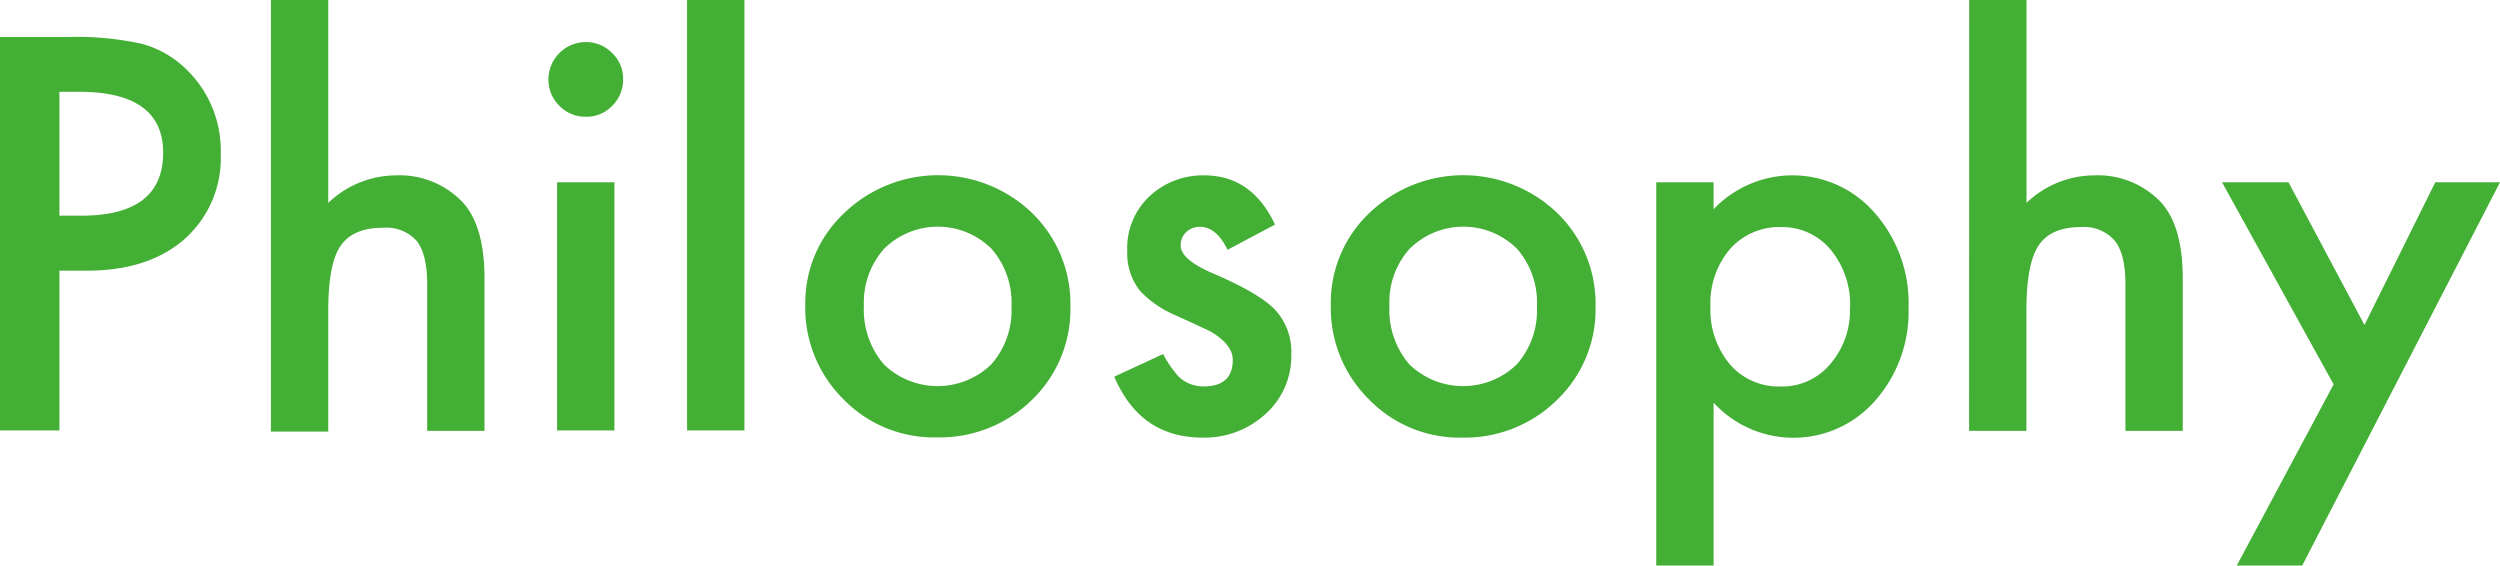 <svg id="レイヤー_1" data-name="レイヤー 1" xmlns="http://www.w3.org/2000/svg" width="311.35" height="70.43" viewBox="0 0 311.35 70.43"><defs><style>.cls-1{fill:#44af35;}</style></defs><path class="cls-1" d="M13.27,38.34v19.9H5.87v-49h8.38a37.74,37.74,0,0,1,9.3.85,12.54,12.54,0,0,1,5.59,3.24,14,14,0,0,1,4.22,10.41,13.5,13.5,0,0,1-4.51,10.67q-4.5,3.93-12.16,3.93Zm0-6.85H16q10.18,0,10.19-7.84,0-7.59-10.51-7.59H13.27Z" transform="translate(-5.87 -4.63)"/><path class="cls-1" d="M39.61,4.63h7.14V29.9a12.27,12.27,0,0,1,8.41-3.43,10.85,10.85,0,0,1,8.38,3.4c1.78,2,2.67,5.11,2.67,9.42v19H59.07V40q0-3.72-1.32-5.38A5.1,5.1,0,0,0,53.51,33c-2.5,0-4.25.78-5.27,2.32s-1.49,4.25-1.49,8.06v15H39.61Z" transform="translate(-5.87 -4.63)"/><path class="cls-1" d="M74.17,14.47a4.67,4.67,0,0,1,4.64-4.6,4.5,4.5,0,0,1,3.3,1.37,4.36,4.36,0,0,1,1.36,3.26,4.53,4.53,0,0,1-1.36,3.31,4.39,4.39,0,0,1-3.27,1.36,4.49,4.49,0,0,1-3.3-1.36A4.57,4.57,0,0,1,74.17,14.47Zm8.22,12.86V58.24H75.25V27.33Z" transform="translate(-5.87 -4.63)"/><path class="cls-1" d="M98.58,4.63V58.24H91.44V4.63Z" transform="translate(-5.87 -4.63)"/><path class="cls-1" d="M106.16,42.56A15.33,15.33,0,0,1,111,31.17a16.89,16.89,0,0,1,23.42,0,15.76,15.76,0,0,1,4.76,11.62,15.68,15.68,0,0,1-4.79,11.64,16.4,16.4,0,0,1-11.84,4.67,15.69,15.69,0,0,1-11.65-4.76A16,16,0,0,1,106.16,42.56Zm7.3.13A10.44,10.44,0,0,0,115.94,50a9.61,9.61,0,0,0,13.39,0,10.16,10.16,0,0,0,2.51-7.2,10.18,10.18,0,0,0-2.51-7.21,9.5,9.5,0,0,0-13.33,0A10,10,0,0,0,113.46,42.69Z" transform="translate(-5.87 -4.63)"/><path class="cls-1" d="M164.66,32.6l-5.91,3.14c-.93-1.91-2.09-2.87-3.46-2.86a2.38,2.38,0,0,0-1.68.65,2.2,2.2,0,0,0-.7,1.67c0,1.18,1.38,2.36,4.13,3.52q5.69,2.45,7.65,4.51a7.72,7.72,0,0,1,2,5.55,9.7,9.7,0,0,1-3.3,7.49,11.24,11.24,0,0,1-7.75,2.86q-7.77,0-11-7.59l6.09-2.82a13,13,0,0,0,1.94,2.82,4.38,4.38,0,0,0,3.11,1.21q3.61,0,3.62-3.3c0-1.27-.93-2.45-2.8-3.56l-2.15-1-2.19-1a13.06,13.06,0,0,1-4.38-3,7.48,7.48,0,0,1-1.62-5A8.82,8.82,0,0,1,149,29.1a9.71,9.71,0,0,1,6.85-2.63Q161.78,26.47,164.66,32.6Z" transform="translate(-5.87 -4.63)"/><path class="cls-1" d="M171.61,42.56a15.36,15.36,0,0,1,4.79-11.39,16.89,16.89,0,0,1,23.42,0,15.7,15.7,0,0,1,4.76,11.62,15.61,15.61,0,0,1-4.79,11.64A16.38,16.38,0,0,1,188,59.13a15.72,15.72,0,0,1-11.64-4.76A16,16,0,0,1,171.61,42.56Zm7.3.13A10.43,10.43,0,0,0,181.38,50a9.62,9.62,0,0,0,13.4,0,10.15,10.15,0,0,0,2.5-7.2,10.18,10.18,0,0,0-2.5-7.21,9.5,9.5,0,0,0-13.33,0A9.91,9.91,0,0,0,178.91,42.69Z" transform="translate(-5.87 -4.63)"/><path class="cls-1" d="M219.28,75.06h-7.14V27.33h7.14v3.36a13.55,13.55,0,0,1,20.09.48,17,17,0,0,1,4.19,11.77,16.71,16.71,0,0,1-4.16,11.59,13.51,13.51,0,0,1-20.12.25Zm17-32.09a10.73,10.73,0,0,0-2.41-7.23,7.83,7.83,0,0,0-6.16-2.83,8.19,8.19,0,0,0-6.38,2.73,10.38,10.38,0,0,0-2.44,7.18A10.54,10.54,0,0,0,221.31,50a8,8,0,0,0,6.35,2.76A7.74,7.74,0,0,0,233.78,50a10.15,10.15,0,0,0,2.48-7Z" transform="translate(-5.87 -4.63)"/><path class="cls-1" d="M251.11,4.63h7.14V29.9a12.27,12.27,0,0,1,8.41-3.43,10.83,10.83,0,0,1,8.38,3.4c1.78,2,2.67,5.11,2.67,9.42v19h-7.14V40q0-3.72-1.32-5.38A5.07,5.07,0,0,0,265,32.91c-2.49,0-4.25.78-5.26,2.32s-1.5,4.25-1.5,8.06v15H251.1Z" transform="translate(-5.87 -4.63)"/><path class="cls-1" d="M296.5,52.5,282.6,27.33h8.28l9.46,17.77,8.82-17.77h8.06L292.59,75.06h-8.15Z" transform="translate(-5.87 -4.63)"/></svg>